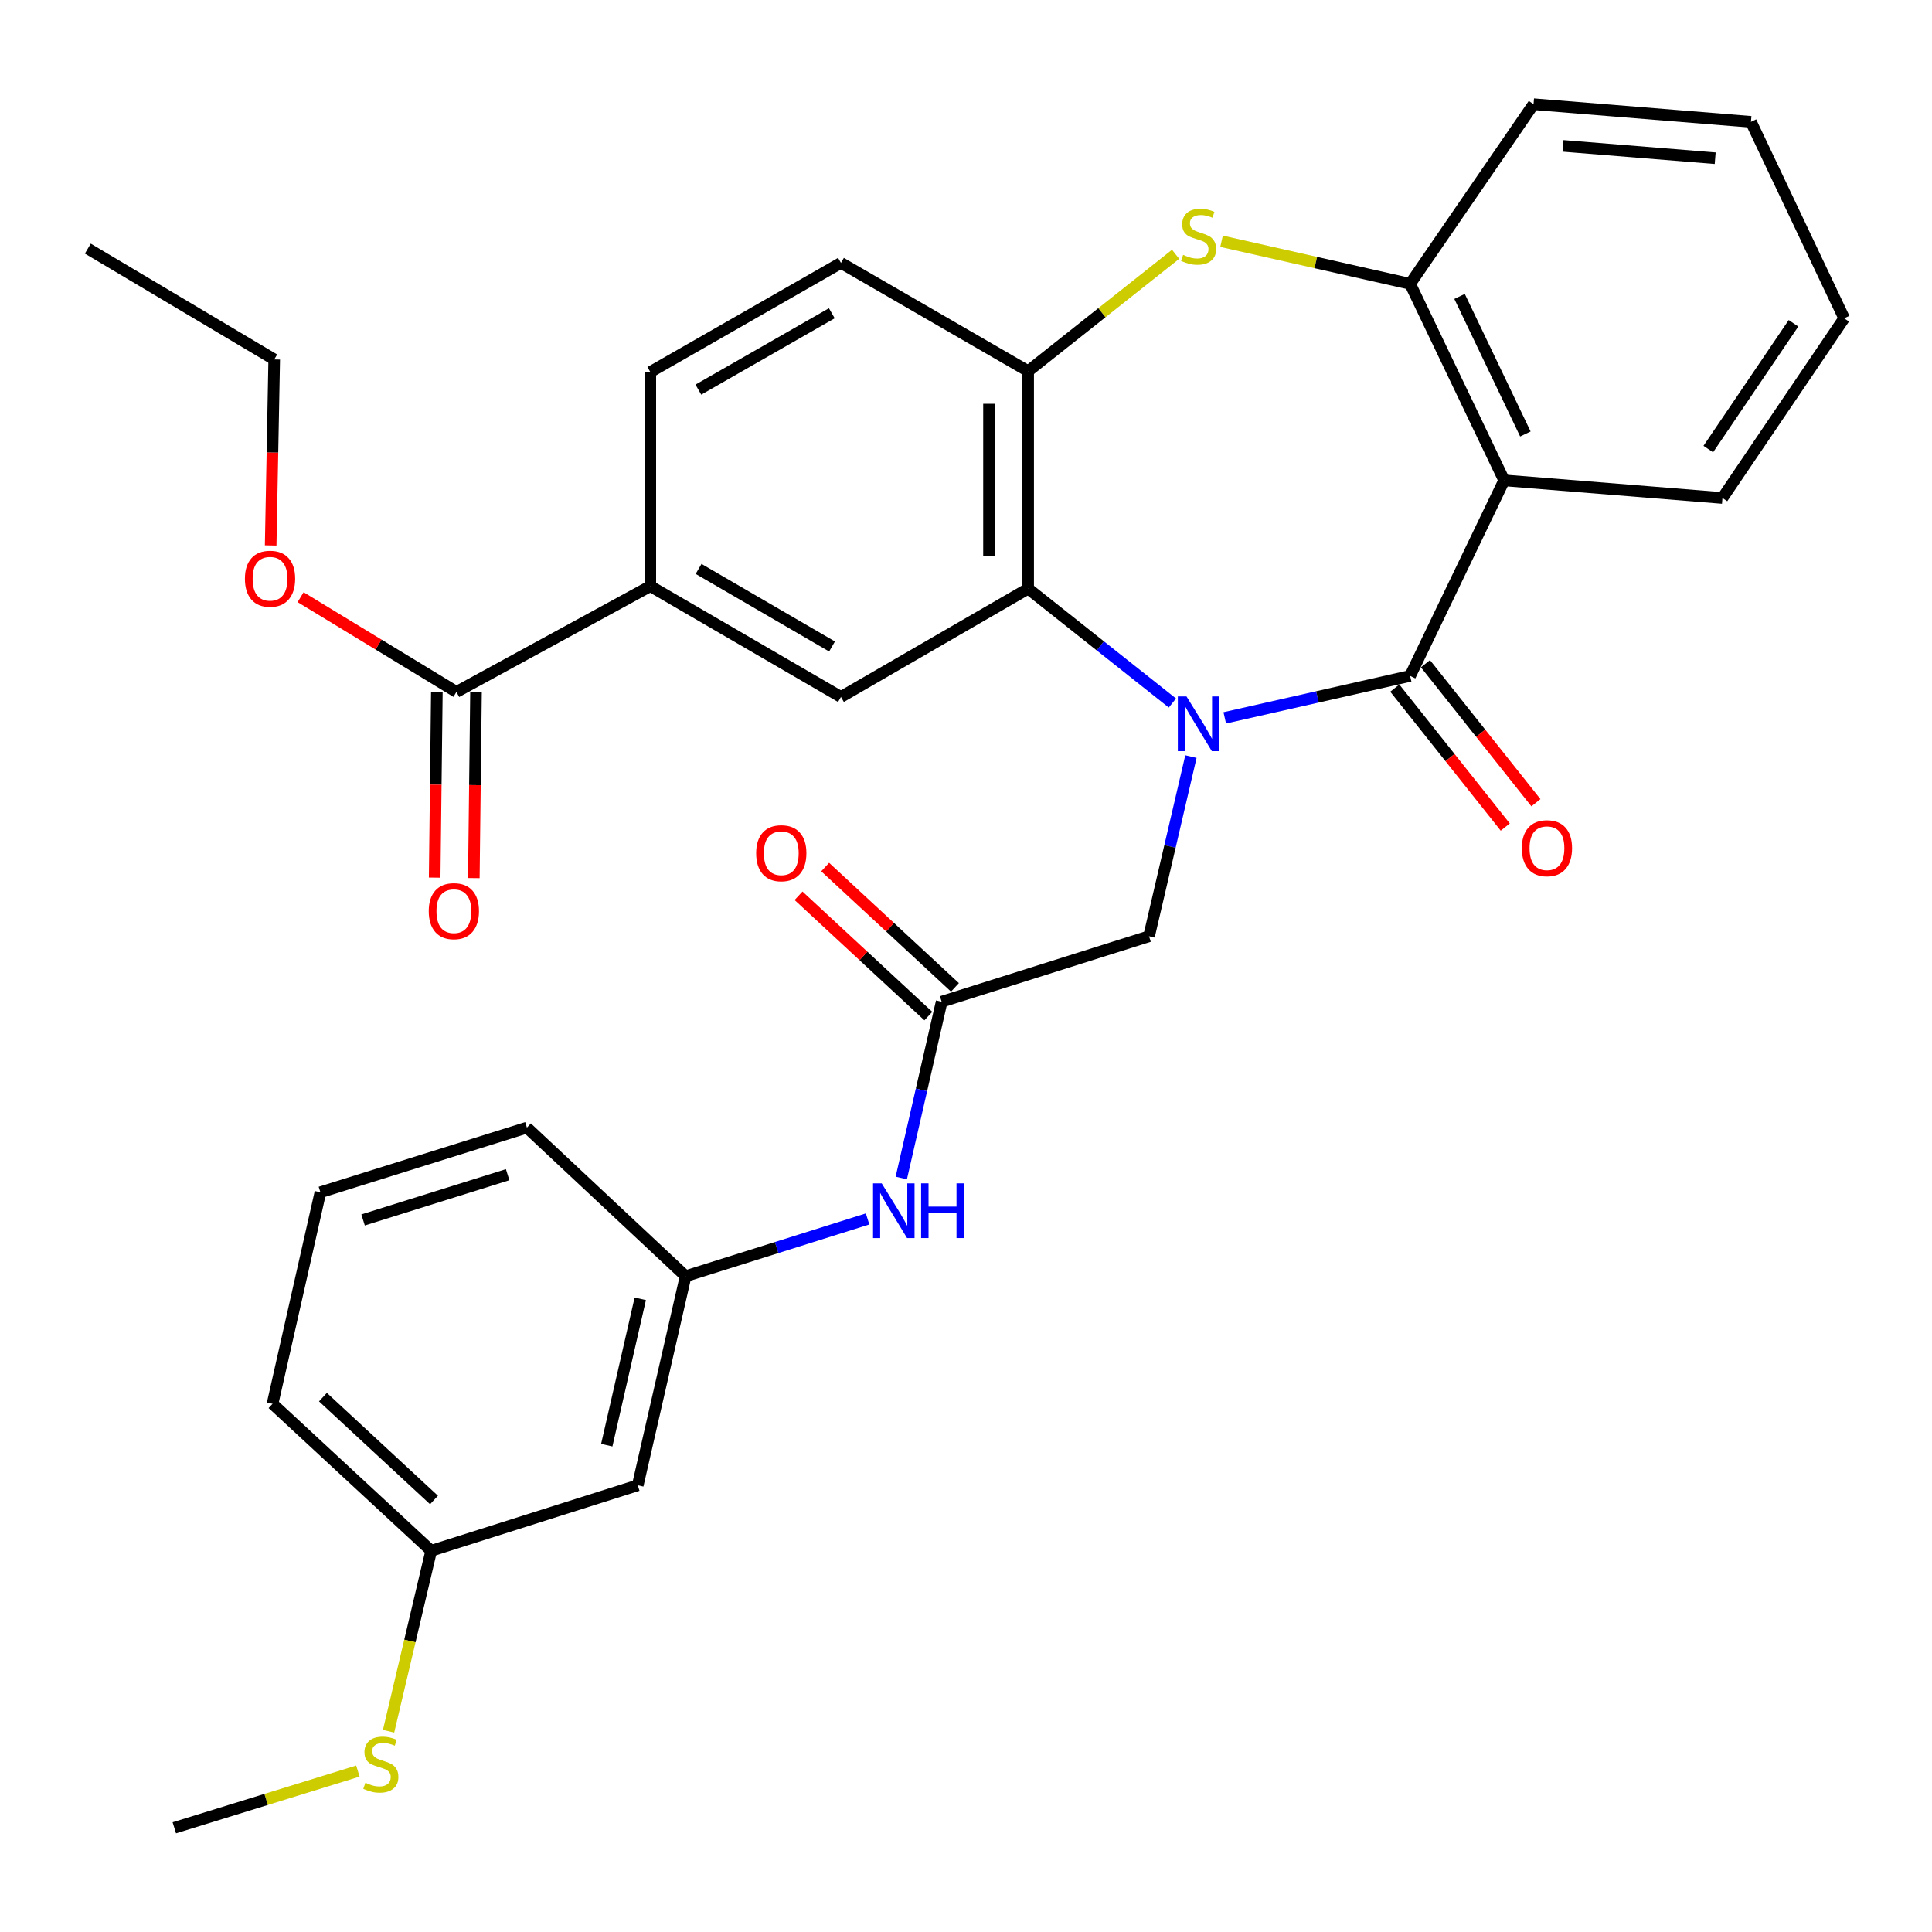 <?xml version='1.0' encoding='iso-8859-1'?>
<svg version='1.1' baseProfile='full'
              xmlns='http://www.w3.org/2000/svg'
                      xmlns:rdkit='http://www.rdkit.org/xml'
                      xmlns:xlink='http://www.w3.org/1999/xlink'
                  xml:space='preserve'
width='1000px' height='1000px' viewBox='0 0 1000 1000'>
<!-- END OF HEADER -->
<rect style='opacity:1.0;fill:#FFFFFF;stroke:none' width='1000' height='1000' x='0' y='0'> </rect>
<path class='bond-0' d='M 633.931,371.563 L 681.905,360.709' style='fill:none;fill-rule:evenodd;stroke:#0000FF;stroke-width:6px;stroke-linecap:butt;stroke-linejoin:miter;stroke-opacity:1' />
<path class='bond-0' d='M 681.905,360.709 L 729.879,349.855' style='fill:none;fill-rule:evenodd;stroke:#000000;stroke-width:6px;stroke-linecap:butt;stroke-linejoin:miter;stroke-opacity:1' />
<path class='bond-1' d='M 606.83,363.879 L 569.5,334.279' style='fill:none;fill-rule:evenodd;stroke:#0000FF;stroke-width:6px;stroke-linecap:butt;stroke-linejoin:miter;stroke-opacity:1' />
<path class='bond-1' d='M 569.5,334.279 L 532.171,304.678' style='fill:none;fill-rule:evenodd;stroke:#000000;stroke-width:6px;stroke-linecap:butt;stroke-linejoin:miter;stroke-opacity:1' />
<path class='bond-7' d='M 616.425,391.611 L 605.585,438.109' style='fill:none;fill-rule:evenodd;stroke:#0000FF;stroke-width:6px;stroke-linecap:butt;stroke-linejoin:miter;stroke-opacity:1' />
<path class='bond-7' d='M 605.585,438.109 L 594.744,484.607' style='fill:none;fill-rule:evenodd;stroke:#000000;stroke-width:6px;stroke-linecap:butt;stroke-linejoin:miter;stroke-opacity:1' />
<path class='bond-2' d='M 729.879,349.855 L 778.547,248.636' style='fill:none;fill-rule:evenodd;stroke:#000000;stroke-width:6px;stroke-linecap:butt;stroke-linejoin:miter;stroke-opacity:1' />
<path class='bond-12' d='M 721.946,356.16 L 750.533,392.129' style='fill:none;fill-rule:evenodd;stroke:#000000;stroke-width:6px;stroke-linecap:butt;stroke-linejoin:miter;stroke-opacity:1' />
<path class='bond-12' d='M 750.533,392.129 L 779.119,428.098' style='fill:none;fill-rule:evenodd;stroke:#FF0000;stroke-width:6px;stroke-linecap:butt;stroke-linejoin:miter;stroke-opacity:1' />
<path class='bond-12' d='M 737.813,343.549 L 766.4,379.518' style='fill:none;fill-rule:evenodd;stroke:#000000;stroke-width:6px;stroke-linecap:butt;stroke-linejoin:miter;stroke-opacity:1' />
<path class='bond-12' d='M 766.4,379.518 L 794.987,415.487' style='fill:none;fill-rule:evenodd;stroke:#FF0000;stroke-width:6px;stroke-linecap:butt;stroke-linejoin:miter;stroke-opacity:1' />
<path class='bond-4' d='M 532.171,304.678 L 532.171,192.12' style='fill:none;fill-rule:evenodd;stroke:#000000;stroke-width:6px;stroke-linecap:butt;stroke-linejoin:miter;stroke-opacity:1' />
<path class='bond-4' d='M 511.902,287.795 L 511.902,209.004' style='fill:none;fill-rule:evenodd;stroke:#000000;stroke-width:6px;stroke-linecap:butt;stroke-linejoin:miter;stroke-opacity:1' />
<path class='bond-6' d='M 532.171,304.678 L 435.276,360.744' style='fill:none;fill-rule:evenodd;stroke:#000000;stroke-width:6px;stroke-linecap:butt;stroke-linejoin:miter;stroke-opacity:1' />
<path class='bond-5' d='M 778.547,248.636 L 729.879,146.921' style='fill:none;fill-rule:evenodd;stroke:#000000;stroke-width:6px;stroke-linecap:butt;stroke-linejoin:miter;stroke-opacity:1' />
<path class='bond-5' d='M 789.53,224.631 L 755.463,153.43' style='fill:none;fill-rule:evenodd;stroke:#000000;stroke-width:6px;stroke-linecap:butt;stroke-linejoin:miter;stroke-opacity:1' />
<path class='bond-22' d='M 778.547,248.636 L 891.533,257.757' style='fill:none;fill-rule:evenodd;stroke:#000000;stroke-width:6px;stroke-linecap:butt;stroke-linejoin:miter;stroke-opacity:1' />
<path class='bond-3' d='M 608.49,131.622 L 570.33,161.871' style='fill:none;fill-rule:evenodd;stroke:#CCCC00;stroke-width:6px;stroke-linecap:butt;stroke-linejoin:miter;stroke-opacity:1' />
<path class='bond-3' d='M 570.33,161.871 L 532.171,192.12' style='fill:none;fill-rule:evenodd;stroke:#000000;stroke-width:6px;stroke-linecap:butt;stroke-linejoin:miter;stroke-opacity:1' />
<path class='bond-32' d='M 632.27,124.878 L 681.075,135.9' style='fill:none;fill-rule:evenodd;stroke:#CCCC00;stroke-width:6px;stroke-linecap:butt;stroke-linejoin:miter;stroke-opacity:1' />
<path class='bond-32' d='M 681.075,135.9 L 729.879,146.921' style='fill:none;fill-rule:evenodd;stroke:#000000;stroke-width:6px;stroke-linecap:butt;stroke-linejoin:miter;stroke-opacity:1' />
<path class='bond-13' d='M 532.171,192.12 L 435.276,136.078' style='fill:none;fill-rule:evenodd;stroke:#000000;stroke-width:6px;stroke-linecap:butt;stroke-linejoin:miter;stroke-opacity:1' />
<path class='bond-23' d='M 729.879,146.921 L 793.759,53.934' style='fill:none;fill-rule:evenodd;stroke:#000000;stroke-width:6px;stroke-linecap:butt;stroke-linejoin:miter;stroke-opacity:1' />
<path class='bond-9' d='M 435.276,360.744 L 336.601,303.384' style='fill:none;fill-rule:evenodd;stroke:#000000;stroke-width:6px;stroke-linecap:butt;stroke-linejoin:miter;stroke-opacity:1' />
<path class='bond-9' d='M 430.661,334.617 L 361.589,294.465' style='fill:none;fill-rule:evenodd;stroke:#000000;stroke-width:6px;stroke-linecap:butt;stroke-linejoin:miter;stroke-opacity:1' />
<path class='bond-8' d='M 594.744,484.607 L 487.4,518.489' style='fill:none;fill-rule:evenodd;stroke:#000000;stroke-width:6px;stroke-linecap:butt;stroke-linejoin:miter;stroke-opacity:1' />
<path class='bond-11' d='M 487.4,518.489 L 476.953,564.106' style='fill:none;fill-rule:evenodd;stroke:#000000;stroke-width:6px;stroke-linecap:butt;stroke-linejoin:miter;stroke-opacity:1' />
<path class='bond-11' d='M 476.953,564.106 L 466.505,609.722' style='fill:none;fill-rule:evenodd;stroke:#0000FF;stroke-width:6px;stroke-linecap:butt;stroke-linejoin:miter;stroke-opacity:1' />
<path class='bond-16' d='M 494.289,511.057 L 460.698,479.922' style='fill:none;fill-rule:evenodd;stroke:#000000;stroke-width:6px;stroke-linecap:butt;stroke-linejoin:miter;stroke-opacity:1' />
<path class='bond-16' d='M 460.698,479.922 L 427.107,448.787' style='fill:none;fill-rule:evenodd;stroke:#FF0000;stroke-width:6px;stroke-linecap:butt;stroke-linejoin:miter;stroke-opacity:1' />
<path class='bond-16' d='M 480.511,525.922 L 446.92,494.787' style='fill:none;fill-rule:evenodd;stroke:#000000;stroke-width:6px;stroke-linecap:butt;stroke-linejoin:miter;stroke-opacity:1' />
<path class='bond-16' d='M 446.92,494.787 L 413.329,463.653' style='fill:none;fill-rule:evenodd;stroke:#FF0000;stroke-width:6px;stroke-linecap:butt;stroke-linejoin:miter;stroke-opacity:1' />
<path class='bond-10' d='M 336.601,303.384 L 236.249,358.142' style='fill:none;fill-rule:evenodd;stroke:#000000;stroke-width:6px;stroke-linecap:butt;stroke-linejoin:miter;stroke-opacity:1' />
<path class='bond-18' d='M 336.601,303.384 L 336.601,192.559' style='fill:none;fill-rule:evenodd;stroke:#000000;stroke-width:6px;stroke-linecap:butt;stroke-linejoin:miter;stroke-opacity:1' />
<path class='bond-15' d='M 226.116,358.024 L 225.552,406.142' style='fill:none;fill-rule:evenodd;stroke:#000000;stroke-width:6px;stroke-linecap:butt;stroke-linejoin:miter;stroke-opacity:1' />
<path class='bond-15' d='M 225.552,406.142 L 224.988,454.26' style='fill:none;fill-rule:evenodd;stroke:#FF0000;stroke-width:6px;stroke-linecap:butt;stroke-linejoin:miter;stroke-opacity:1' />
<path class='bond-15' d='M 246.383,358.261 L 245.819,406.379' style='fill:none;fill-rule:evenodd;stroke:#000000;stroke-width:6px;stroke-linecap:butt;stroke-linejoin:miter;stroke-opacity:1' />
<path class='bond-15' d='M 245.819,406.379 L 245.255,454.498' style='fill:none;fill-rule:evenodd;stroke:#FF0000;stroke-width:6px;stroke-linecap:butt;stroke-linejoin:miter;stroke-opacity:1' />
<path class='bond-20' d='M 236.249,358.142 L 195.922,333.62' style='fill:none;fill-rule:evenodd;stroke:#000000;stroke-width:6px;stroke-linecap:butt;stroke-linejoin:miter;stroke-opacity:1' />
<path class='bond-20' d='M 195.922,333.62 L 155.594,309.098' style='fill:none;fill-rule:evenodd;stroke:#FF0000;stroke-width:6px;stroke-linecap:butt;stroke-linejoin:miter;stroke-opacity:1' />
<path class='bond-14' d='M 449.063,630.923 L 401.97,645.736' style='fill:none;fill-rule:evenodd;stroke:#0000FF;stroke-width:6px;stroke-linecap:butt;stroke-linejoin:miter;stroke-opacity:1' />
<path class='bond-14' d='M 401.97,645.736 L 354.877,660.55' style='fill:none;fill-rule:evenodd;stroke:#000000;stroke-width:6px;stroke-linecap:butt;stroke-linejoin:miter;stroke-opacity:1' />
<path class='bond-33' d='M 435.276,136.078 L 336.601,192.559' style='fill:none;fill-rule:evenodd;stroke:#000000;stroke-width:6px;stroke-linecap:butt;stroke-linejoin:miter;stroke-opacity:1' />
<path class='bond-33' d='M 430.544,162.141 L 361.472,201.678' style='fill:none;fill-rule:evenodd;stroke:#000000;stroke-width:6px;stroke-linecap:butt;stroke-linejoin:miter;stroke-opacity:1' />
<path class='bond-17' d='M 354.877,660.55 L 330.104,768.773' style='fill:none;fill-rule:evenodd;stroke:#000000;stroke-width:6px;stroke-linecap:butt;stroke-linejoin:miter;stroke-opacity:1' />
<path class='bond-17' d='M 331.403,672.261 L 314.063,748.017' style='fill:none;fill-rule:evenodd;stroke:#000000;stroke-width:6px;stroke-linecap:butt;stroke-linejoin:miter;stroke-opacity:1' />
<path class='bond-25' d='M 354.877,660.55 L 272.733,583.653' style='fill:none;fill-rule:evenodd;stroke:#000000;stroke-width:6px;stroke-linecap:butt;stroke-linejoin:miter;stroke-opacity:1' />
<path class='bond-19' d='M 330.104,768.773 L 223.187,802.666' style='fill:none;fill-rule:evenodd;stroke:#000000;stroke-width:6px;stroke-linecap:butt;stroke-linejoin:miter;stroke-opacity:1' />
<path class='bond-21' d='M 223.187,802.666 L 212.156,849.375' style='fill:none;fill-rule:evenodd;stroke:#000000;stroke-width:6px;stroke-linecap:butt;stroke-linejoin:miter;stroke-opacity:1' />
<path class='bond-21' d='M 212.156,849.375 L 201.124,896.085' style='fill:none;fill-rule:evenodd;stroke:#CCCC00;stroke-width:6px;stroke-linecap:butt;stroke-linejoin:miter;stroke-opacity:1' />
<path class='bond-35' d='M 223.187,802.666 L 141.066,726.614' style='fill:none;fill-rule:evenodd;stroke:#000000;stroke-width:6px;stroke-linecap:butt;stroke-linejoin:miter;stroke-opacity:1' />
<path class='bond-35' d='M 224.641,776.387 L 167.156,723.151' style='fill:none;fill-rule:evenodd;stroke:#000000;stroke-width:6px;stroke-linecap:butt;stroke-linejoin:miter;stroke-opacity:1' />
<path class='bond-28' d='M 140.098,282.32 L 141.016,234.185' style='fill:none;fill-rule:evenodd;stroke:#FF0000;stroke-width:6px;stroke-linecap:butt;stroke-linejoin:miter;stroke-opacity:1' />
<path class='bond-28' d='M 141.016,234.185 L 141.933,186.051' style='fill:none;fill-rule:evenodd;stroke:#000000;stroke-width:6px;stroke-linecap:butt;stroke-linejoin:miter;stroke-opacity:1' />
<path class='bond-27' d='M 185.243,916.709 L 137.734,931.388' style='fill:none;fill-rule:evenodd;stroke:#CCCC00;stroke-width:6px;stroke-linecap:butt;stroke-linejoin:miter;stroke-opacity:1' />
<path class='bond-27' d='M 137.734,931.388 L 90.226,946.066' style='fill:none;fill-rule:evenodd;stroke:#000000;stroke-width:6px;stroke-linecap:butt;stroke-linejoin:miter;stroke-opacity:1' />
<path class='bond-29' d='M 891.533,257.757 L 954.545,164.758' style='fill:none;fill-rule:evenodd;stroke:#000000;stroke-width:6px;stroke-linecap:butt;stroke-linejoin:miter;stroke-opacity:1' />
<path class='bond-29' d='M 884.205,232.438 L 928.314,167.338' style='fill:none;fill-rule:evenodd;stroke:#000000;stroke-width:6px;stroke-linecap:butt;stroke-linejoin:miter;stroke-opacity:1' />
<path class='bond-34' d='M 793.759,53.934 L 906.295,63.054' style='fill:none;fill-rule:evenodd;stroke:#000000;stroke-width:6px;stroke-linecap:butt;stroke-linejoin:miter;stroke-opacity:1' />
<path class='bond-34' d='M 809.002,75.504 L 887.777,81.889' style='fill:none;fill-rule:evenodd;stroke:#000000;stroke-width:6px;stroke-linecap:butt;stroke-linejoin:miter;stroke-opacity:1' />
<path class='bond-24' d='M 165.839,617.119 L 272.733,583.653' style='fill:none;fill-rule:evenodd;stroke:#000000;stroke-width:6px;stroke-linecap:butt;stroke-linejoin:miter;stroke-opacity:1' />
<path class='bond-24' d='M 187.928,631.442 L 262.754,608.016' style='fill:none;fill-rule:evenodd;stroke:#000000;stroke-width:6px;stroke-linecap:butt;stroke-linejoin:miter;stroke-opacity:1' />
<path class='bond-26' d='M 165.839,617.119 L 141.066,726.614' style='fill:none;fill-rule:evenodd;stroke:#000000;stroke-width:6px;stroke-linecap:butt;stroke-linejoin:miter;stroke-opacity:1' />
<path class='bond-31' d='M 141.933,186.051 L 45.455,128.68' style='fill:none;fill-rule:evenodd;stroke:#000000;stroke-width:6px;stroke-linecap:butt;stroke-linejoin:miter;stroke-opacity:1' />
<path class='bond-30' d='M 954.545,164.758 L 906.295,63.054' style='fill:none;fill-rule:evenodd;stroke:#000000;stroke-width:6px;stroke-linecap:butt;stroke-linejoin:miter;stroke-opacity:1' />
<path  class='atom-0' d='M 614.124 360.468
L 623.404 375.468
Q 624.324 376.948, 625.804 379.628
Q 627.284 382.308, 627.364 382.468
L 627.364 360.468
L 631.124 360.468
L 631.124 388.788
L 627.244 388.788
L 617.284 372.388
Q 616.124 370.468, 614.884 368.268
Q 613.684 366.068, 613.324 365.388
L 613.324 388.788
L 609.644 388.788
L 609.644 360.468
L 614.124 360.468
' fill='#0000FF'/>
<path  class='atom-4' d='M 612.384 131.914
Q 612.704 132.034, 614.024 132.594
Q 615.344 133.154, 616.784 133.514
Q 618.264 133.834, 619.704 133.834
Q 622.384 133.834, 623.944 132.554
Q 625.504 131.234, 625.504 128.954
Q 625.504 127.394, 624.704 126.434
Q 623.944 125.474, 622.744 124.954
Q 621.544 124.434, 619.544 123.834
Q 617.024 123.074, 615.504 122.354
Q 614.024 121.634, 612.944 120.114
Q 611.904 118.594, 611.904 116.034
Q 611.904 112.474, 614.304 110.274
Q 616.744 108.074, 621.544 108.074
Q 624.824 108.074, 628.544 109.634
L 627.624 112.714
Q 624.224 111.314, 621.664 111.314
Q 618.904 111.314, 617.384 112.474
Q 615.864 113.594, 615.904 115.554
Q 615.904 117.074, 616.664 117.994
Q 617.464 118.914, 618.584 119.434
Q 619.744 119.954, 621.664 120.554
Q 624.224 121.354, 625.744 122.154
Q 627.264 122.954, 628.344 124.594
Q 629.464 126.194, 629.464 128.954
Q 629.464 132.874, 626.824 134.994
Q 624.224 137.074, 619.864 137.074
Q 617.344 137.074, 615.424 136.514
Q 613.544 135.994, 611.304 135.074
L 612.384 131.914
' fill='#CCCC00'/>
<path  class='atom-12' d='M 456.367 612.496
L 465.647 627.496
Q 466.567 628.976, 468.047 631.656
Q 469.527 634.336, 469.607 634.496
L 469.607 612.496
L 473.367 612.496
L 473.367 640.816
L 469.487 640.816
L 459.527 624.416
Q 458.367 622.496, 457.127 620.296
Q 455.927 618.096, 455.567 617.416
L 455.567 640.816
L 451.887 640.816
L 451.887 612.496
L 456.367 612.496
' fill='#0000FF'/>
<path  class='atom-12' d='M 476.767 612.496
L 480.607 612.496
L 480.607 624.536
L 495.087 624.536
L 495.087 612.496
L 498.927 612.496
L 498.927 640.816
L 495.087 640.816
L 495.087 627.736
L 480.607 627.736
L 480.607 640.816
L 476.767 640.816
L 476.767 612.496
' fill='#0000FF'/>
<path  class='atom-13' d='M 787.696 439.038
Q 787.696 432.238, 791.056 428.438
Q 794.416 424.638, 800.696 424.638
Q 806.976 424.638, 810.336 428.438
Q 813.696 432.238, 813.696 439.038
Q 813.696 445.918, 810.296 449.838
Q 806.896 453.718, 800.696 453.718
Q 794.456 453.718, 791.056 449.838
Q 787.696 445.958, 787.696 439.038
M 800.696 450.518
Q 805.016 450.518, 807.336 447.638
Q 809.696 444.718, 809.696 439.038
Q 809.696 433.478, 807.336 430.678
Q 805.016 427.838, 800.696 427.838
Q 796.376 427.838, 794.016 430.638
Q 791.696 433.438, 791.696 439.038
Q 791.696 444.758, 794.016 447.638
Q 796.376 450.518, 800.696 450.518
' fill='#FF0000'/>
<path  class='atom-16' d='M 221.921 471.614
Q 221.921 464.814, 225.281 461.014
Q 228.641 457.214, 234.921 457.214
Q 241.201 457.214, 244.561 461.014
Q 247.921 464.814, 247.921 471.614
Q 247.921 478.494, 244.521 482.414
Q 241.121 486.294, 234.921 486.294
Q 228.681 486.294, 225.281 482.414
Q 221.921 478.534, 221.921 471.614
M 234.921 483.094
Q 239.241 483.094, 241.561 480.214
Q 243.921 477.294, 243.921 471.614
Q 243.921 466.054, 241.561 463.254
Q 239.241 460.414, 234.921 460.414
Q 230.601 460.414, 228.241 463.214
Q 225.921 466.014, 225.921 471.614
Q 225.921 477.334, 228.241 480.214
Q 230.601 483.094, 234.921 483.094
' fill='#FF0000'/>
<path  class='atom-17' d='M 391.389 441.628
Q 391.389 434.828, 394.749 431.028
Q 398.109 427.228, 404.389 427.228
Q 410.669 427.228, 414.029 431.028
Q 417.389 434.828, 417.389 441.628
Q 417.389 448.508, 413.989 452.428
Q 410.589 456.308, 404.389 456.308
Q 398.149 456.308, 394.749 452.428
Q 391.389 448.548, 391.389 441.628
M 404.389 453.108
Q 408.709 453.108, 411.029 450.228
Q 413.389 447.308, 413.389 441.628
Q 413.389 436.068, 411.029 433.268
Q 408.709 430.428, 404.389 430.428
Q 400.069 430.428, 397.709 433.228
Q 395.389 436.028, 395.389 441.628
Q 395.389 447.348, 397.709 450.228
Q 400.069 453.108, 404.389 453.108
' fill='#FF0000'/>
<path  class='atom-21' d='M 126.771 299.556
Q 126.771 292.756, 130.131 288.956
Q 133.491 285.156, 139.771 285.156
Q 146.051 285.156, 149.411 288.956
Q 152.771 292.756, 152.771 299.556
Q 152.771 306.436, 149.371 310.356
Q 145.971 314.236, 139.771 314.236
Q 133.531 314.236, 130.131 310.356
Q 126.771 306.476, 126.771 299.556
M 139.771 311.036
Q 144.091 311.036, 146.411 308.156
Q 148.771 305.236, 148.771 299.556
Q 148.771 293.996, 146.411 291.196
Q 144.091 288.356, 139.771 288.356
Q 135.451 288.356, 133.091 291.156
Q 130.771 293.956, 130.771 299.556
Q 130.771 305.276, 133.091 308.156
Q 135.451 311.036, 139.771 311.036
' fill='#FF0000'/>
<path  class='atom-22' d='M 189.12 922.76
Q 189.44 922.88, 190.76 923.44
Q 192.08 924, 193.52 924.36
Q 195 924.68, 196.44 924.68
Q 199.12 924.68, 200.68 923.4
Q 202.24 922.08, 202.24 919.8
Q 202.24 918.24, 201.44 917.28
Q 200.68 916.32, 199.48 915.8
Q 198.28 915.28, 196.28 914.68
Q 193.76 913.92, 192.24 913.2
Q 190.76 912.48, 189.68 910.96
Q 188.64 909.44, 188.64 906.88
Q 188.64 903.32, 191.04 901.12
Q 193.48 898.92, 198.28 898.92
Q 201.56 898.92, 205.28 900.48
L 204.36 903.56
Q 200.96 902.16, 198.4 902.16
Q 195.64 902.16, 194.12 903.32
Q 192.6 904.44, 192.64 906.4
Q 192.64 907.92, 193.4 908.84
Q 194.2 909.76, 195.32 910.28
Q 196.48 910.8, 198.4 911.4
Q 200.96 912.2, 202.48 913
Q 204 913.8, 205.08 915.44
Q 206.2 917.04, 206.2 919.8
Q 206.2 923.72, 203.56 925.84
Q 200.96 927.92, 196.6 927.92
Q 194.08 927.92, 192.16 927.36
Q 190.28 926.84, 188.04 925.92
L 189.12 922.76
' fill='#CCCC00'/>
</svg>
